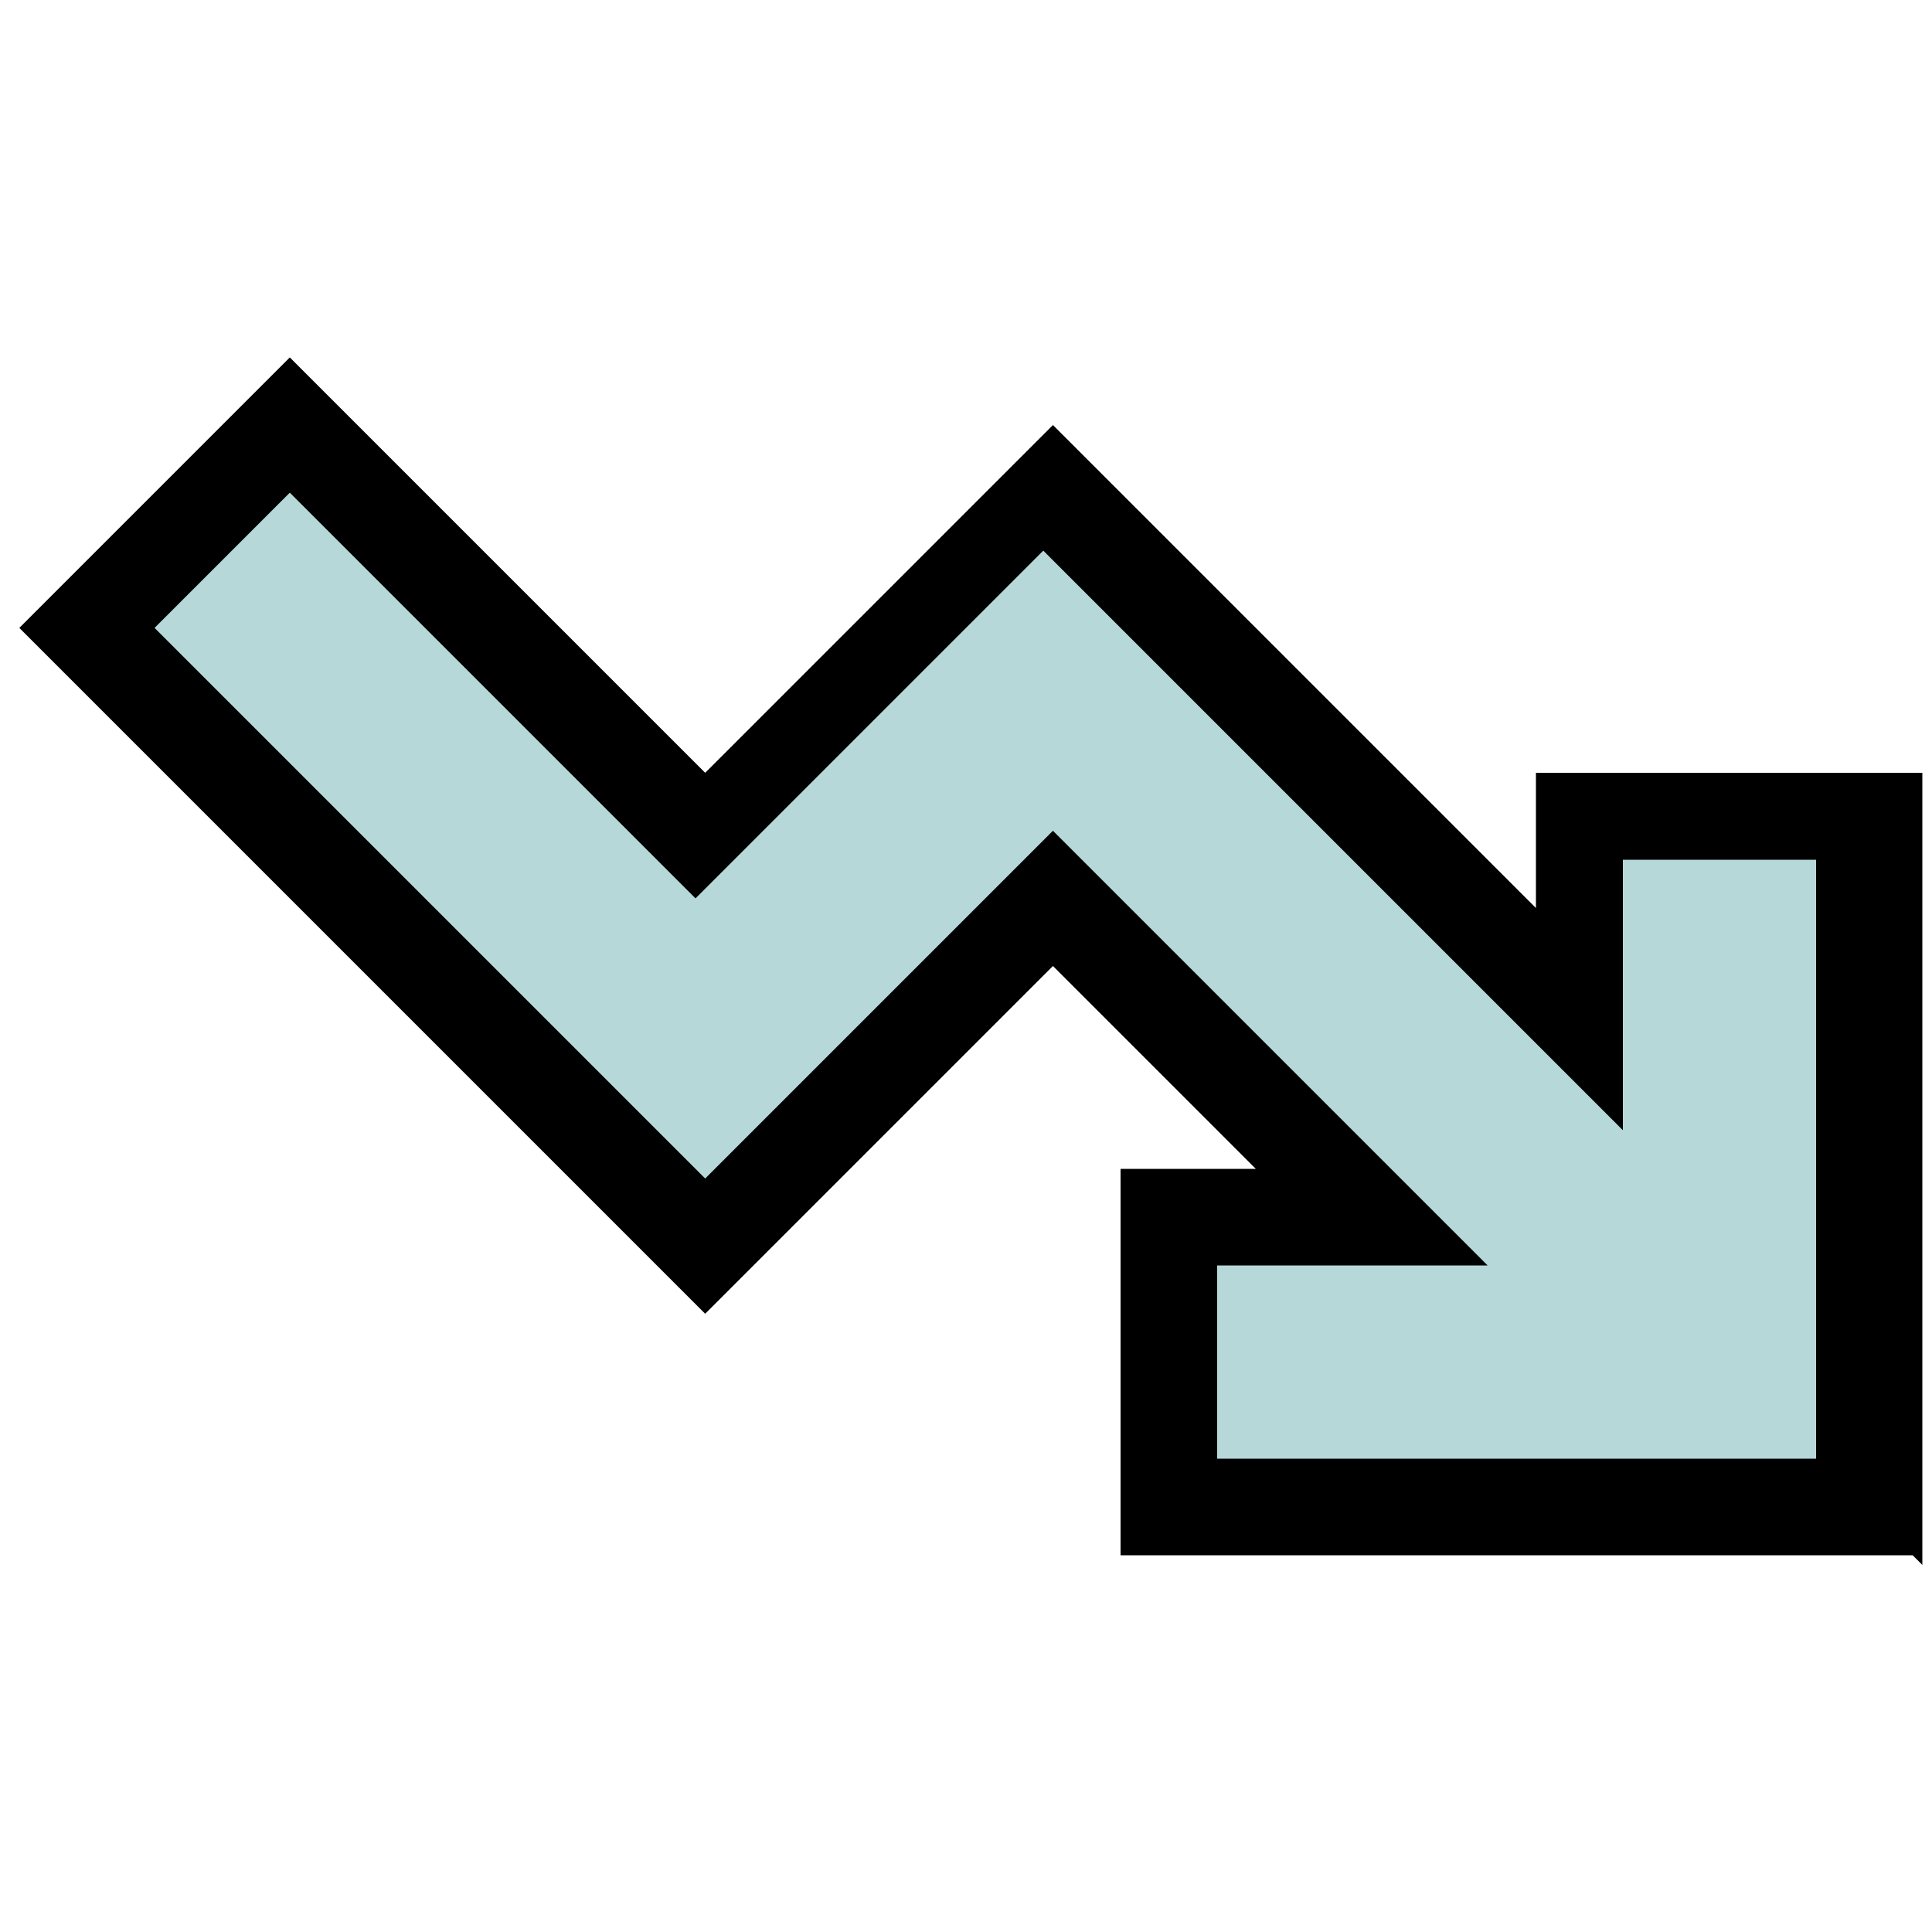 <?xml version="1.0" encoding="UTF-8"?>
<svg id="Layer_1" xmlns="http://www.w3.org/2000/svg" version="1.1" viewBox="0 0 20 20">
  <!-- Generator: Adobe Illustrator 29.0.0, SVG Export Plug-In . SVG Version: 2.1.0 Build 186)  -->
  <defs>
    <style>
      .st0 {
        fill: #b7d8d8;
      }
    </style>
  </defs>
  <polygon class="st0" points="16.3 8.4 16.3 10.5 10.9 5.1 7.3 8.7 3 4.4 .9 6.5 7.3 12.9 10.9 9.3 14.2 12.6 12.1 12.6 12.1 15.6 19.3 15.6 19.3 8.4 16.3 8.4"/>
  <path d="M19.8,16.1h-8.2v-4h1.4l-2.1-2.1-3.6,3.6L.2,6.5l2.8-2.8,4.3,4.3,3.6-3.6,5,5v-1.4h4v8.2ZM12.6,15.1h6.2v-6.2h-2v2.8l-6-6-3.6,3.6L3,5.1l-1.4,1.4,5.7,5.7,3.6-3.6,4.5,4.5h-2.8v2Z"/>
</svg>